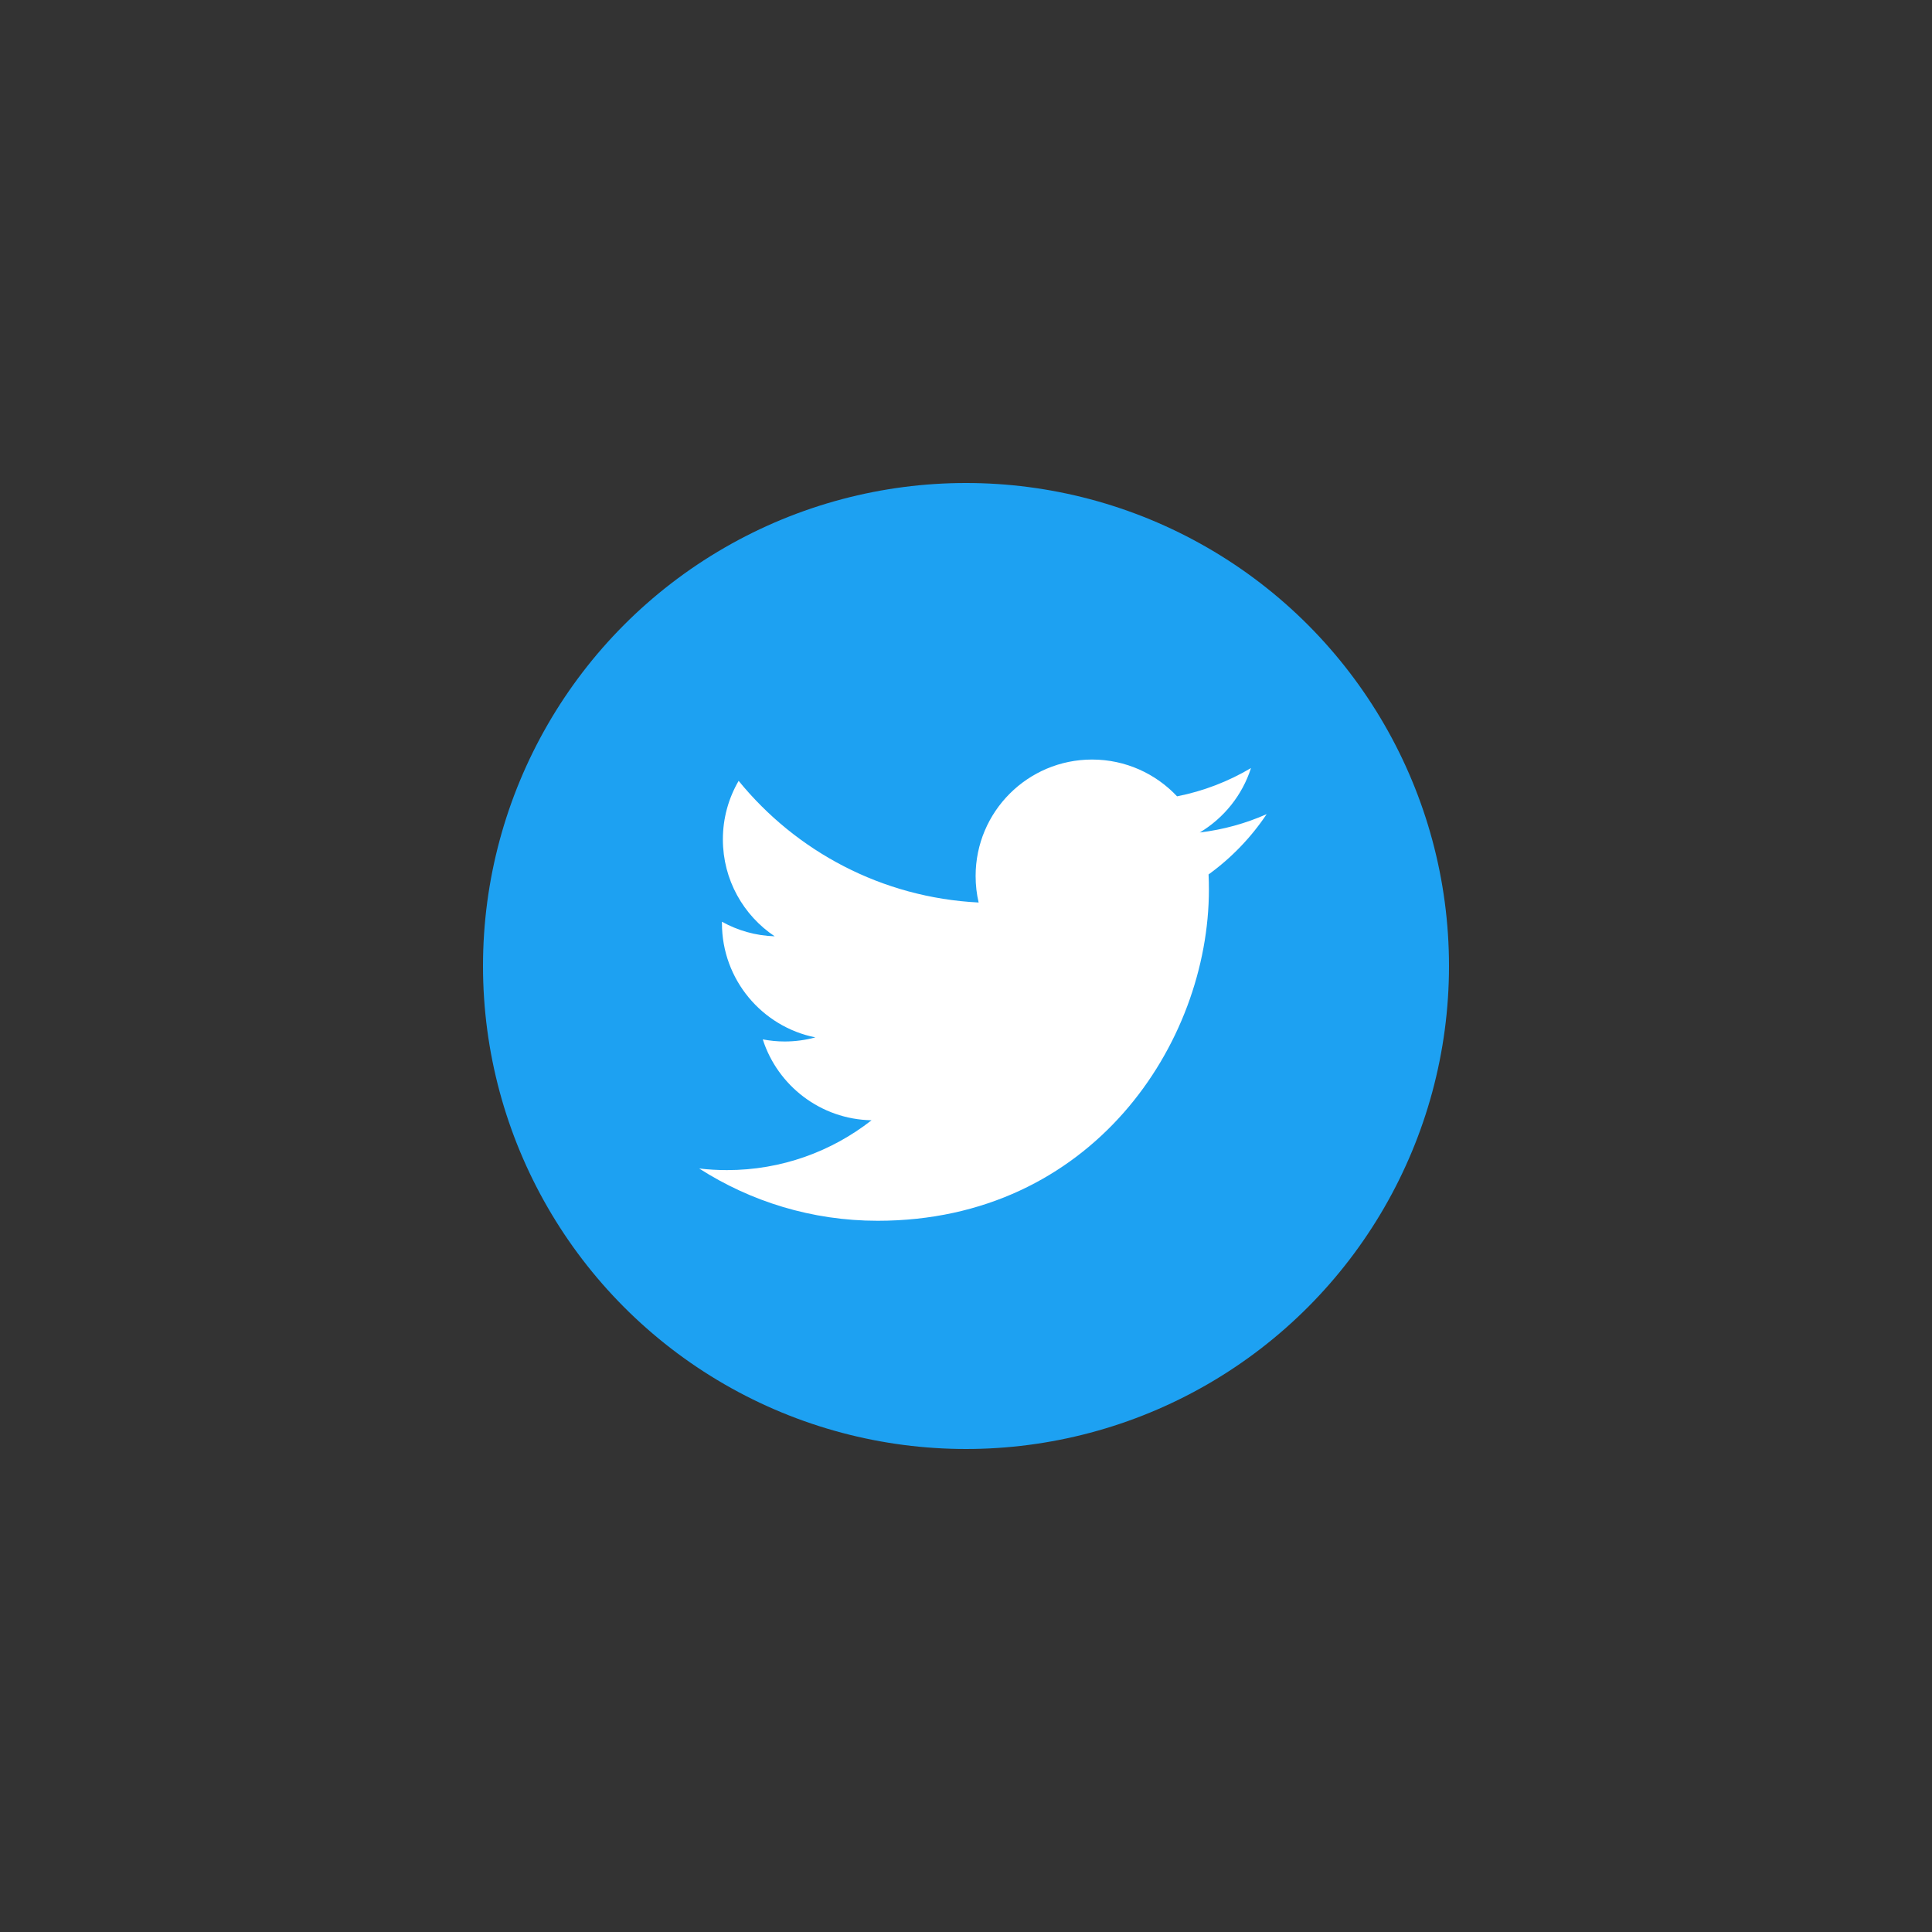 <?xml version="1.0" encoding="utf-8"?>
<!-- Generator: Adobe Illustrator 16.0.3, SVG Export Plug-In . SVG Version: 6.00 Build 0)  -->
<!DOCTYPE svg PUBLIC "-//W3C//DTD SVG 1.1//EN" "http://www.w3.org/Graphics/SVG/1.1/DTD/svg11.dtd">
<svg version="1.1" xmlns="http://www.w3.org/2000/svg" xmlns:xlink="http://www.w3.org/1999/xlink" x="0px" y="0px" width="100px"
	 height="100px" viewBox="0 0 100 100" style="enable-background:new 0 0 100 100;" xml:space="preserve">
<rect x="0" y="0" width="100" height="100" fill="#333333" stroke="none"/>
<g id="Dark_Blue">
	<circle style="fill:#1DA1F2;" cx="50" cy="50" r="25"/>
</g>
<g id="Logo__x2014__FIXED">
	<path style="fill:#FFFFFF;" d="M45.426,63.187c11.085,0,17.147-9.184,17.147-17.147c0-0.261-0.005-0.521-0.018-0.779
		c1.177-0.851,2.2-1.912,3.007-3.121c-1.08,0.479-2.242,0.803-3.461,0.949c1.244-0.746,2.199-1.927,2.65-3.334
		c-1.165,0.69-2.454,1.193-3.827,1.463c-1.1-1.171-2.666-1.904-4.399-1.904c-3.328,0-6.027,2.699-6.027,6.026
		c0,0.473,0.053,0.933,0.156,1.374c-5.009-0.252-9.45-2.65-12.422-6.297c-0.518,0.891-0.816,1.925-0.816,3.029
		c0,2.091,1.064,3.937,2.682,5.017c-0.988-0.031-1.917-0.302-2.729-0.754c-0.001,0.025-0.001,0.05-0.001,0.077
		c0,2.919,2.078,5.356,4.835,5.909c-0.506,0.138-1.039,0.212-1.589,0.212c-0.388,0-0.766-0.039-1.133-0.109
		c0.767,2.395,2.992,4.138,5.63,4.187c-2.063,1.616-4.662,2.58-7.485,2.58c-0.486,0-0.966-0.028-1.438-0.084
		C38.855,62.189,42.021,63.187,45.426,63.187"/>
</g>
<g id="Annotations">
</g>
</svg>
